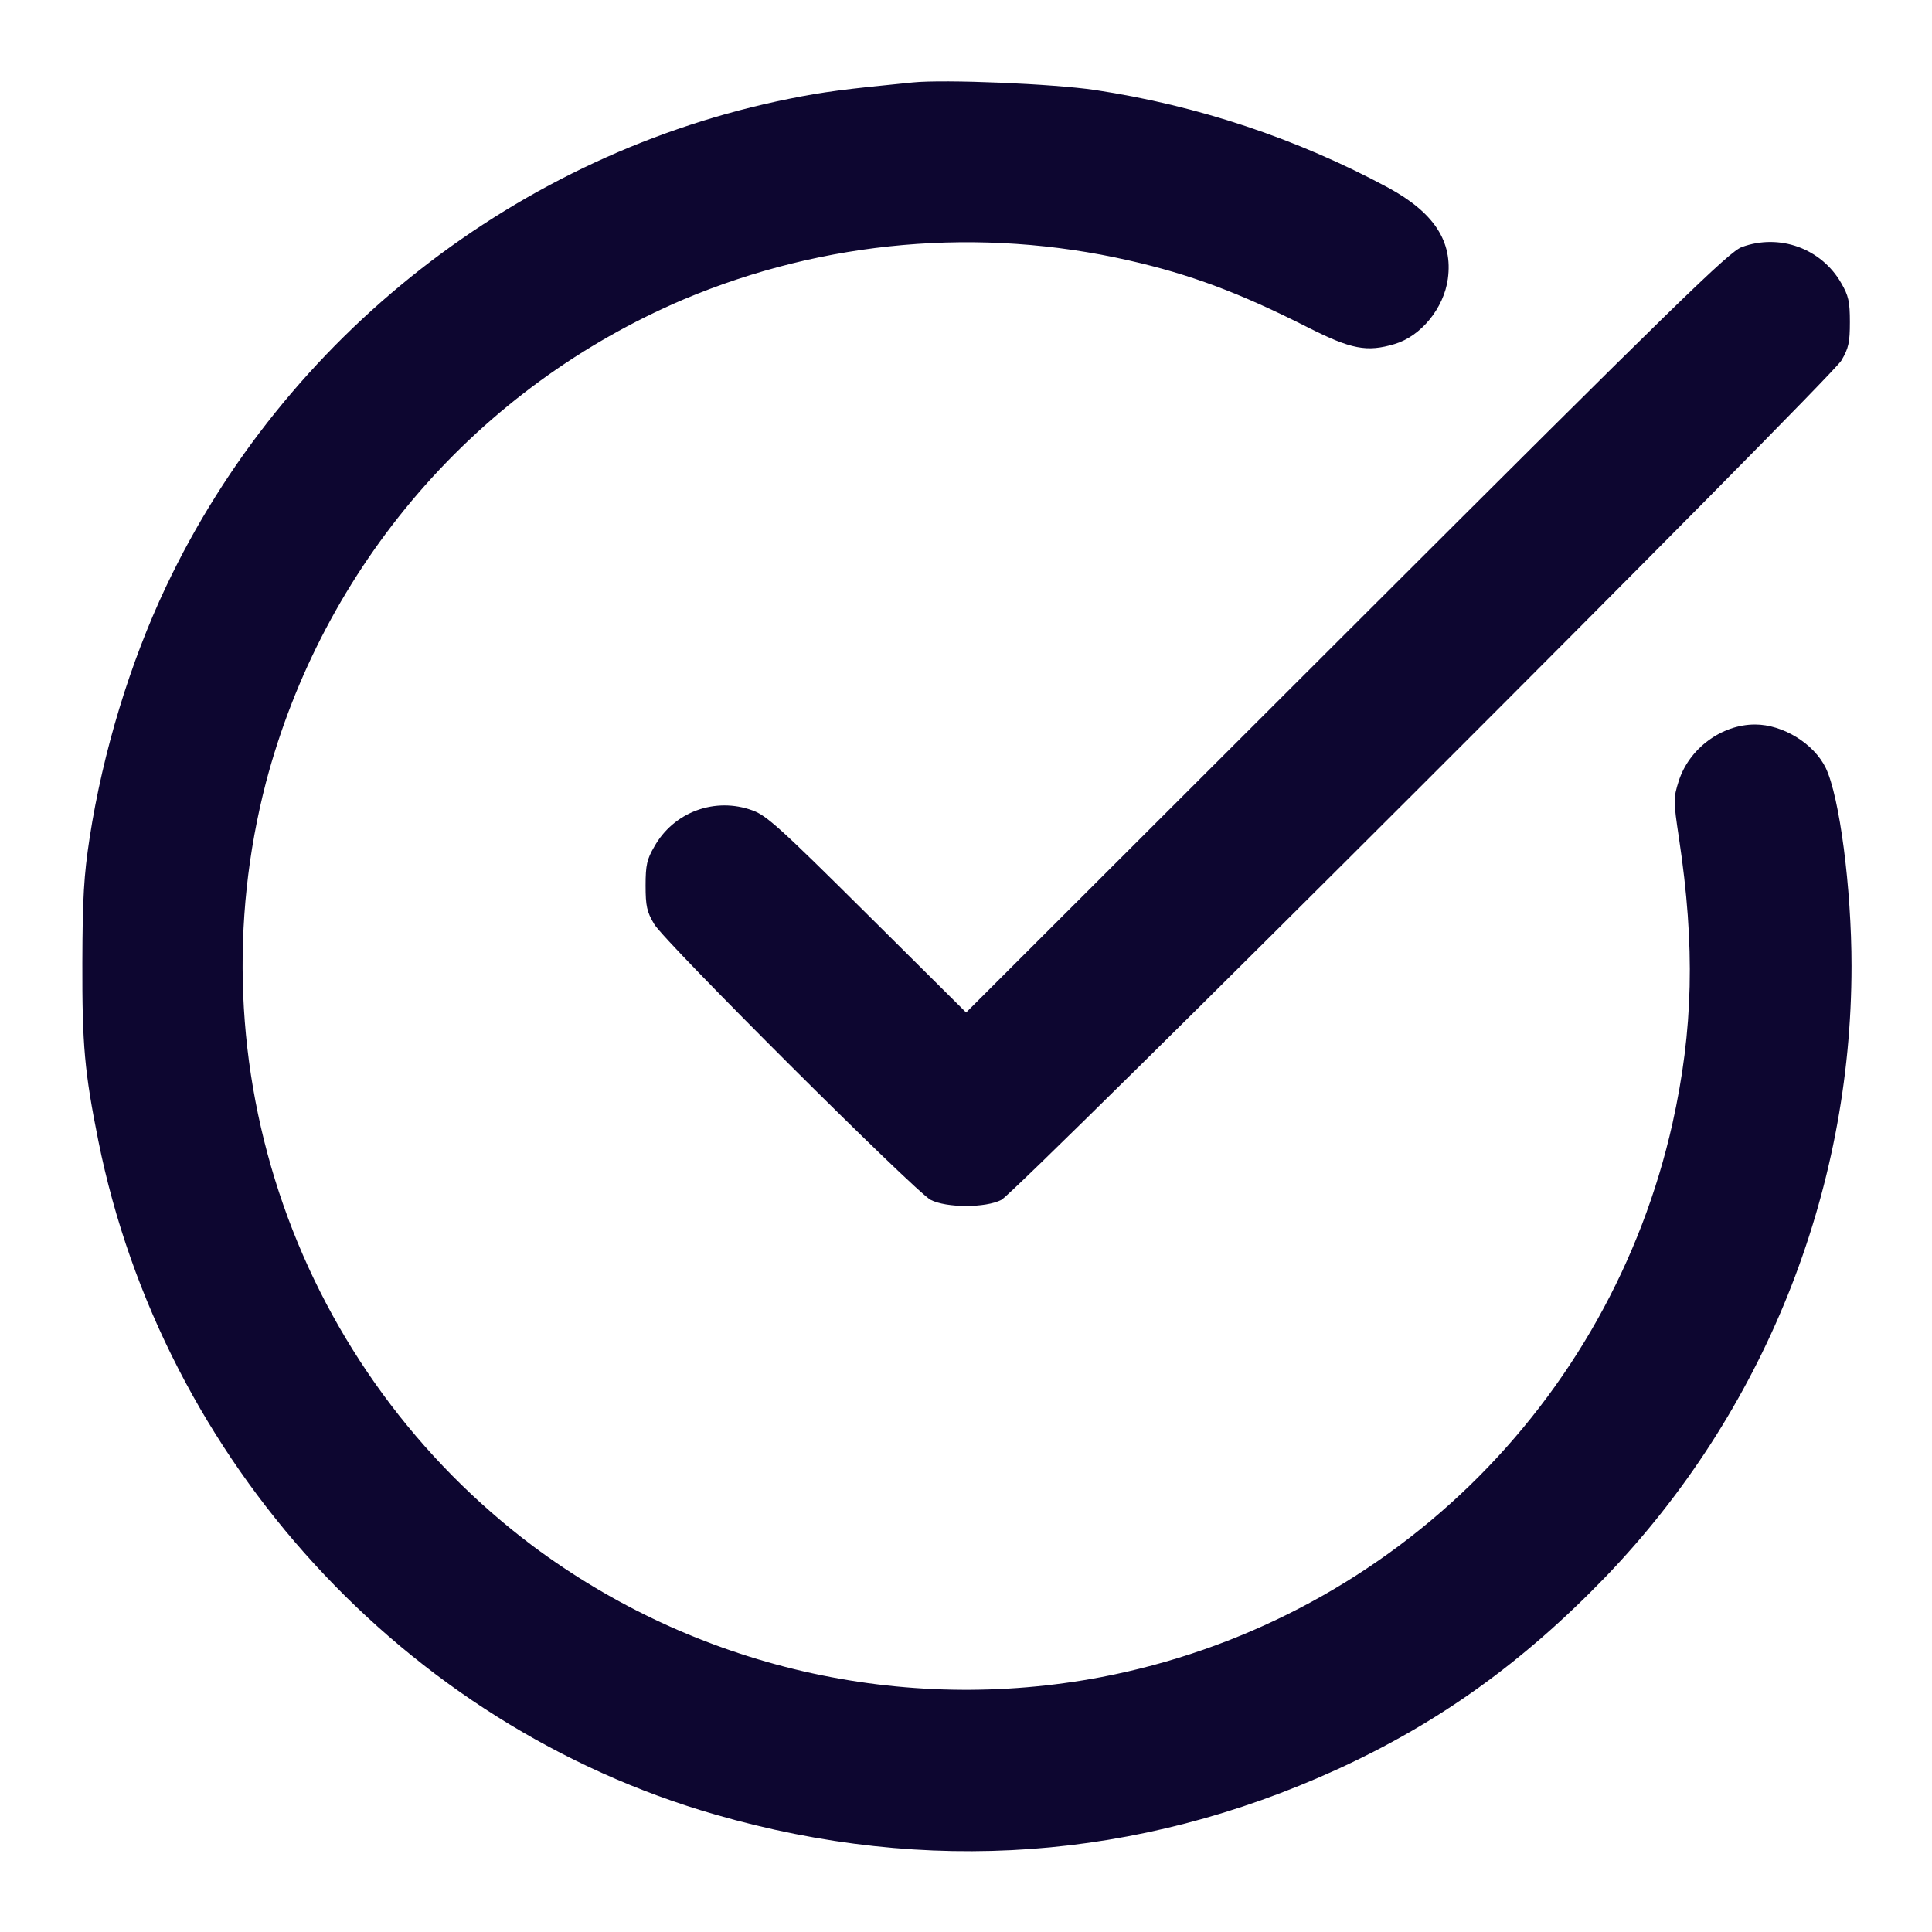 <svg width="32" height="32" viewBox="0 0 32 32" fill="none" xmlns="http://www.w3.org/2000/svg">
<path d="M15.12 1.365C15.646 1.312 17.447 1.388 18.134 1.49C19.835 1.746 21.48 2.294 22.996 3.11C23.754 3.523 24.065 4 23.981 4.618C23.915 5.104 23.536 5.568 23.101 5.698C22.639 5.836 22.382 5.787 21.657 5.42C20.532 4.85 19.708 4.542 18.699 4.314C16.233 3.752 13.652 3.978 11.321 4.96C9.635 5.678 8.135 6.772 6.936 8.158C5.738 9.545 4.872 11.188 4.405 12.96C3.805 15.269 3.905 17.704 4.692 19.956C5.479 22.208 6.919 24.175 8.827 25.608C10.16 26.602 11.685 27.308 13.305 27.682C14.926 28.055 16.606 28.088 18.24 27.778C20.539 27.338 22.66 26.235 24.341 24.607C26.021 22.978 27.189 20.893 27.701 18.61C28.046 17.062 28.079 15.674 27.809 13.883C27.716 13.263 27.716 13.218 27.804 12.94C27.975 12.4 28.513 12 29.069 12C29.53 12 30.044 12.316 30.24 12.719C30.469 13.195 30.667 14.709 30.667 16C30.667 19.772 29.207 23.398 26.593 26.118C25.22 27.54 23.82 28.543 22.137 29.311C18.846 30.812 15.353 31.065 11.85 30.056C6.704 28.575 2.693 24.194 1.628 18.892C1.401 17.759 1.36 17.31 1.364 15.947C1.367 14.876 1.389 14.501 1.485 13.874C1.705 12.449 2.155 10.973 2.748 9.72C4.714 5.568 8.592 2.534 13.076 1.635C13.647 1.52 13.976 1.478 15.12 1.365ZM28.853 4.091C29.154 3.981 29.483 3.98 29.784 4.089C30.084 4.198 30.337 4.41 30.496 4.688C30.617 4.896 30.64 4.995 30.64 5.333C30.64 5.672 30.619 5.769 30.498 5.973C30.317 6.277 16.845 19.739 16.587 19.873C16.328 20.009 15.673 20.008 15.414 19.873C15.158 19.739 11.014 15.606 10.836 15.307C10.714 15.104 10.693 15.005 10.693 14.666C10.693 14.328 10.716 14.229 10.838 14.022C10.992 13.746 11.24 13.533 11.537 13.423C11.834 13.313 12.161 13.313 12.458 13.421C12.688 13.499 12.918 13.706 14.361 15.14L16.002 16.77L22.308 10.471C27.8 4.986 28.644 4.162 28.853 4.091Z" fill="#0D0630"/>
</svg>
